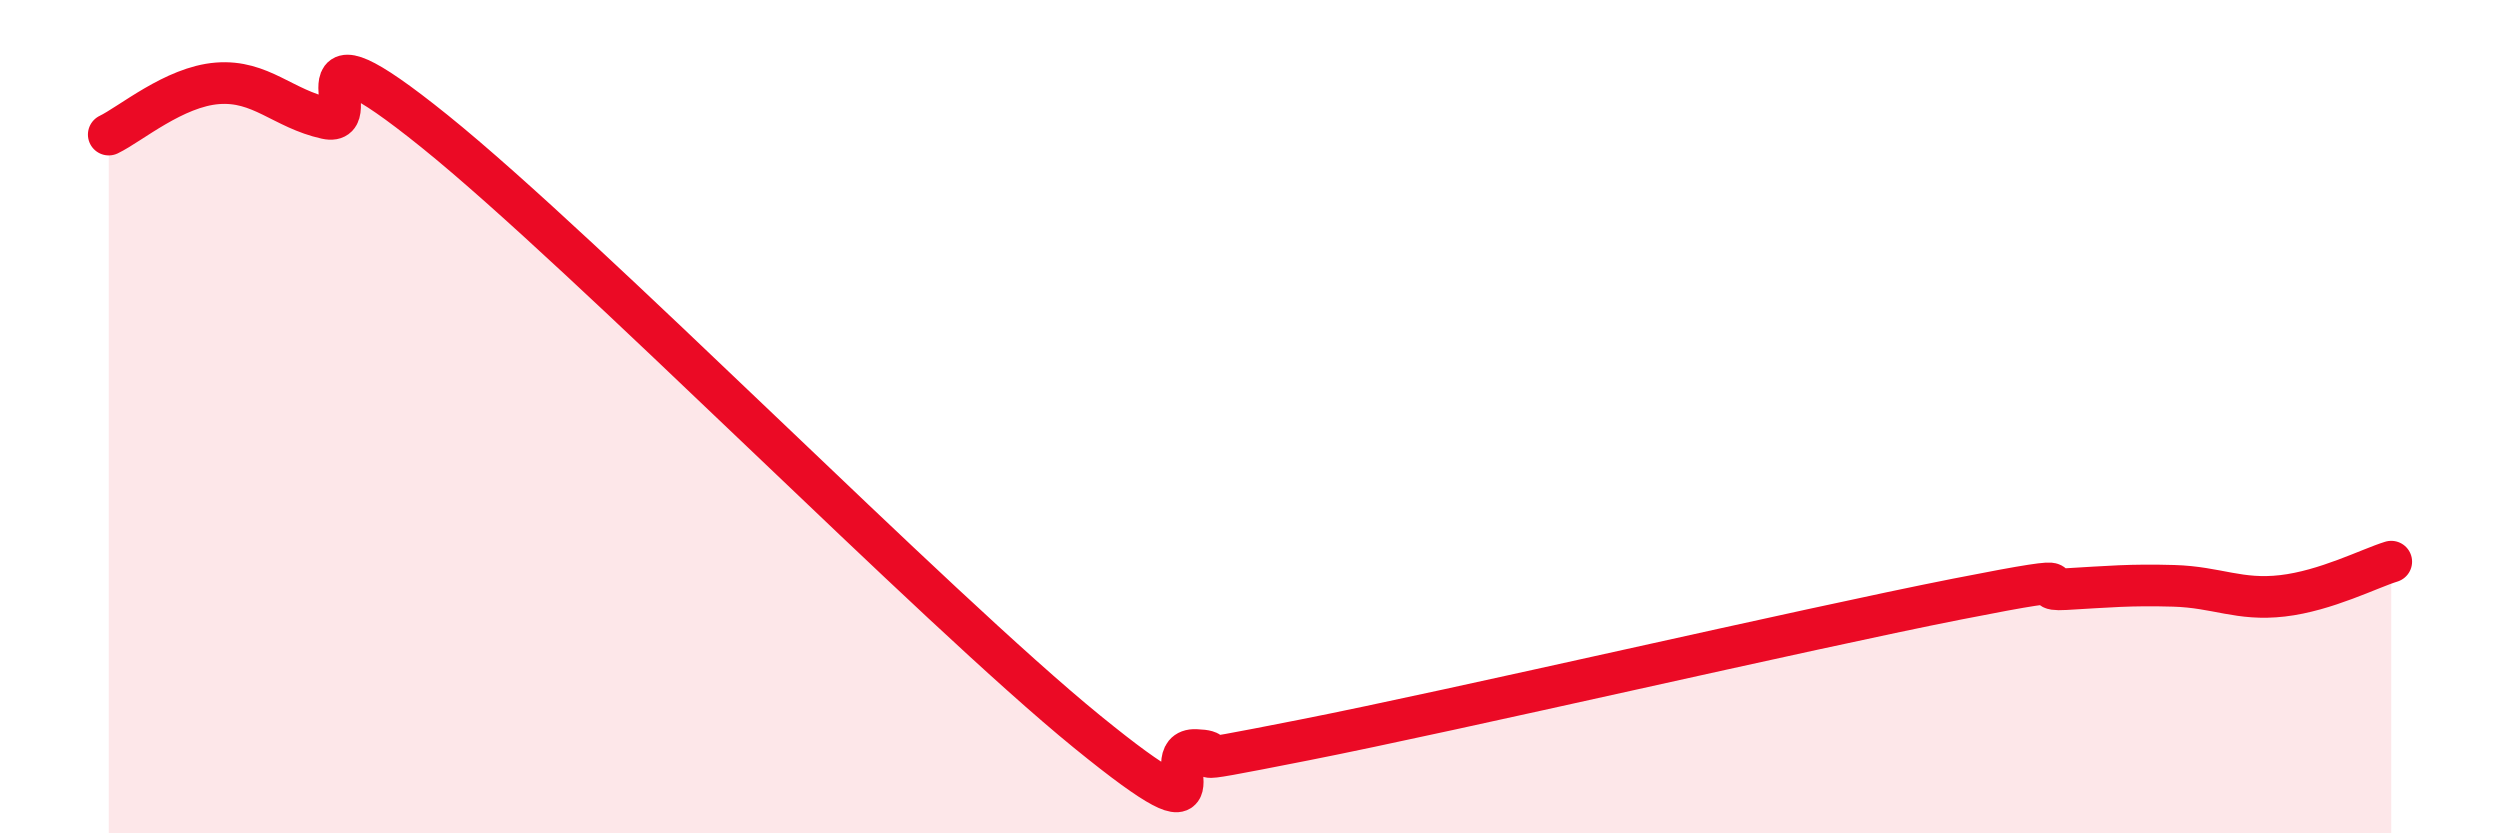 
    <svg width="60" height="20" viewBox="0 0 60 20" xmlns="http://www.w3.org/2000/svg">
      <path
        d="M 2.61,3.23 C 3.13,2.98 4.18,2.08 5.22,2 C 6.26,1.92 6.79,2.61 7.83,2.84 C 8.87,3.07 6.78,0.21 10.43,3.15 C 14.08,6.09 22.44,14.59 26.09,17.56 C 29.74,20.53 27.66,17.96 28.7,18 C 29.74,18.04 27.65,18.48 31.3,17.76 C 34.95,17.04 43.31,15.1 46.96,14.38 C 50.61,13.66 48.53,14.2 49.57,14.14 C 50.61,14.08 51.13,14.03 52.17,14.06 C 53.21,14.09 53.74,14.42 54.78,14.3 C 55.82,14.18 56.87,13.64 57.39,13.48L57.39 20L2.61 20Z"
        fill="#EB0A25"
        opacity="0.1"
        stroke-linecap="round"
        stroke-linejoin="round"
      />
      <path
        d="M 2.61,3.23 C 3.13,2.98 4.18,2.08 5.22,2 C 6.26,1.92 6.79,2.61 7.83,2.84 C 8.87,3.07 6.78,0.21 10.43,3.15 C 14.08,6.09 22.44,14.59 26.09,17.56 C 29.74,20.53 27.66,17.96 28.7,18 C 29.74,18.04 27.65,18.48 31.3,17.76 C 34.95,17.04 43.31,15.1 46.96,14.38 C 50.61,13.66 48.53,14.2 49.57,14.14 C 50.61,14.08 51.13,14.03 52.17,14.06 C 53.21,14.09 53.74,14.42 54.78,14.3 C 55.82,14.18 56.87,13.64 57.39,13.48"
        stroke="#EB0A25"
        stroke-width="1"
        fill="none"
        stroke-linecap="round"
        stroke-linejoin="round"
      />
    </svg>
  